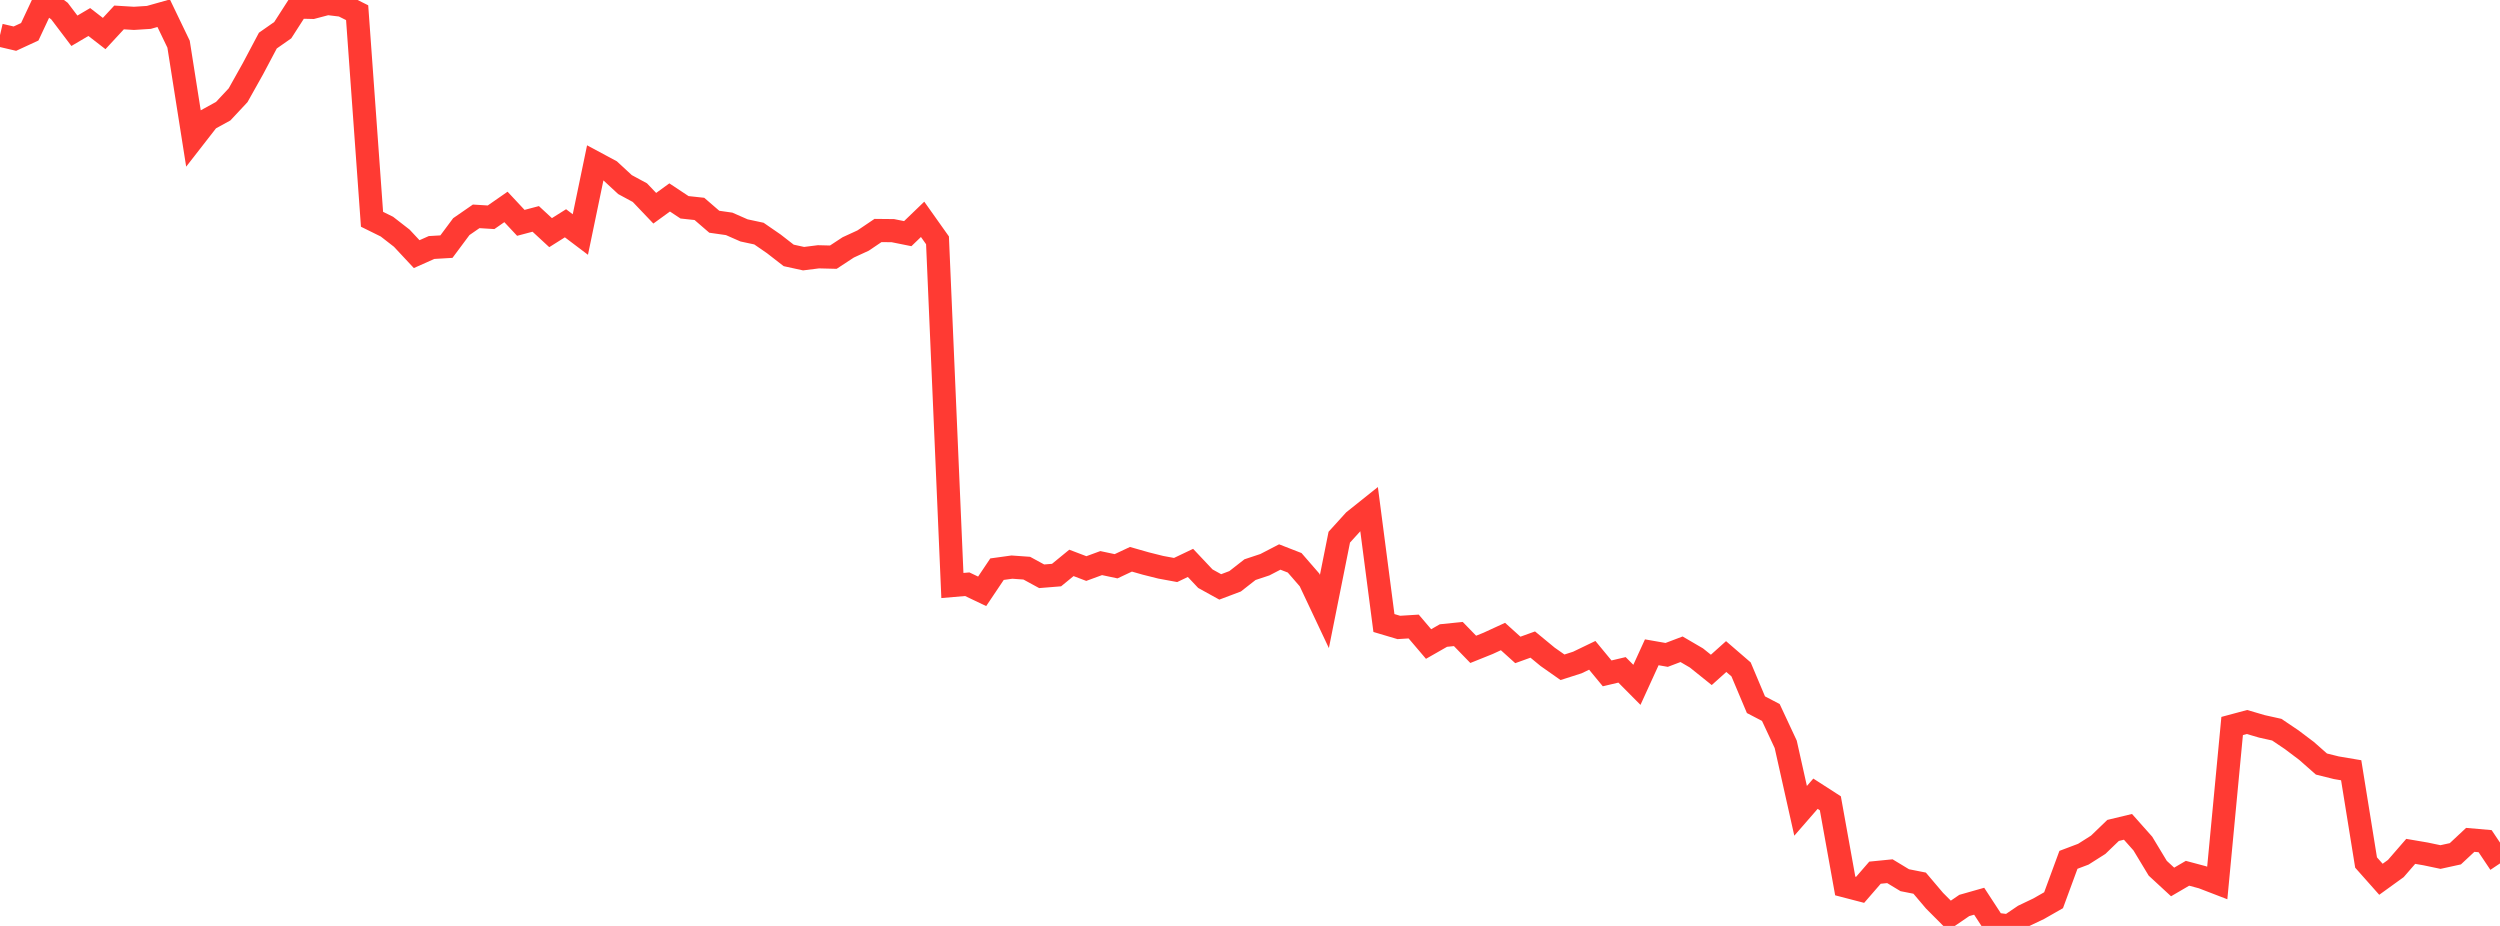 <?xml version="1.0" standalone="no"?>
<!DOCTYPE svg PUBLIC "-//W3C//DTD SVG 1.1//EN" "http://www.w3.org/Graphics/SVG/1.1/DTD/svg11.dtd">

<svg width="135" height="50" viewBox="0 0 135 50" preserveAspectRatio="none" 
  xmlns="http://www.w3.org/2000/svg"
  xmlns:xlink="http://www.w3.org/1999/xlink">


<polyline points="0.0, 1.899 0.804, 2.087 1.607, 1.716 2.411, 0.0 3.214, 0.6 4.018, 1.662 4.821, 1.189 5.625, 1.811 6.429, 0.942 7.232, 0.991 8.036, 0.94 8.839, 0.714 9.643, 2.386 10.446, 7.478 11.25, 6.445 12.054, 6.003 12.857, 5.143 13.661, 3.708 14.464, 2.192 15.268, 1.63 16.071, 0.38 16.875, 0.399 17.679, 0.187 18.482, 0.283 19.286, 0.686 20.089, 11.841 20.893, 12.238 21.696, 12.862 22.5, 13.723 23.304, 13.365 24.107, 13.318 24.911, 12.238 25.714, 11.683 26.518, 11.733 27.321, 11.174 28.125, 12.034 28.929, 11.821 29.732, 12.563 30.536, 12.057 31.339, 12.664 32.143, 8.793 32.946, 9.224 33.75, 9.968 34.554, 10.403 35.357, 11.245 36.161, 10.662 36.964, 11.194 37.768, 11.281 38.571, 11.974 39.375, 12.089 40.179, 12.442 40.982, 12.614 41.786, 13.168 42.589, 13.792 43.393, 13.968 44.196, 13.867 45.0, 13.887 45.804, 13.359 46.607, 12.99 47.411, 12.447 48.214, 12.455 49.018, 12.617 49.821, 11.844 50.625, 12.978 51.429, 31.617 52.232, 31.548 53.036, 31.932 53.839, 30.735 54.643, 30.624 55.446, 30.681 56.25, 31.119 57.054, 31.054 57.857, 30.396 58.661, 30.702 59.464, 30.407 60.268, 30.578 61.071, 30.201 61.875, 30.43 62.679, 30.632 63.482, 30.78 64.286, 30.397 65.089, 31.249 65.893, 31.693 66.696, 31.39 67.5, 30.761 68.304, 30.494 69.107, 30.078 69.911, 30.391 70.714, 31.316 71.518, 33.02 72.321, 29.008 73.125, 28.122 73.929, 27.48 74.732, 33.643 75.536, 33.882 76.339, 33.832 77.143, 34.777 77.946, 34.319 78.75, 34.237 79.554, 35.065 80.357, 34.742 81.161, 34.372 81.964, 35.096 82.768, 34.806 83.571, 35.468 84.375, 36.033 85.179, 35.775 85.982, 35.388 86.786, 36.362 87.589, 36.172 88.393, 36.982 89.196, 35.224 90.0, 35.365 90.804, 35.06 91.607, 35.529 92.411, 36.174 93.214, 35.454 94.018, 36.148 94.821, 38.054 95.625, 38.473 96.429, 40.195 97.232, 43.785 98.036, 42.861 98.839, 43.378 99.643, 47.843 100.446, 48.052 101.25, 47.125 102.054, 47.045 102.857, 47.531 103.661, 47.69 104.464, 48.637 105.268, 49.444 106.071, 48.895 106.875, 48.666 107.679, 49.899 108.482, 50.0 109.286, 49.454 110.089, 49.071 110.893, 48.612 111.696, 46.431 112.5, 46.127 113.304, 45.617 114.107, 44.843 114.911, 44.65 115.714, 45.553 116.518, 46.885 117.321, 47.626 118.125, 47.157 118.929, 47.372 119.732, 47.681 120.536, 39.204 121.339, 38.988 122.143, 39.224 122.946, 39.402 123.75, 39.944 124.554, 40.55 125.357, 41.258 126.161, 41.458 126.964, 41.594 127.768, 46.576 128.571, 47.481 129.375, 46.9 130.179, 45.974 130.982, 46.111 131.786, 46.28 132.589, 46.104 133.393, 45.353 134.196, 45.423 135.0, 46.624" fill="none" stroke="#ff3a33" stroke-width="1.25"/>

</svg>